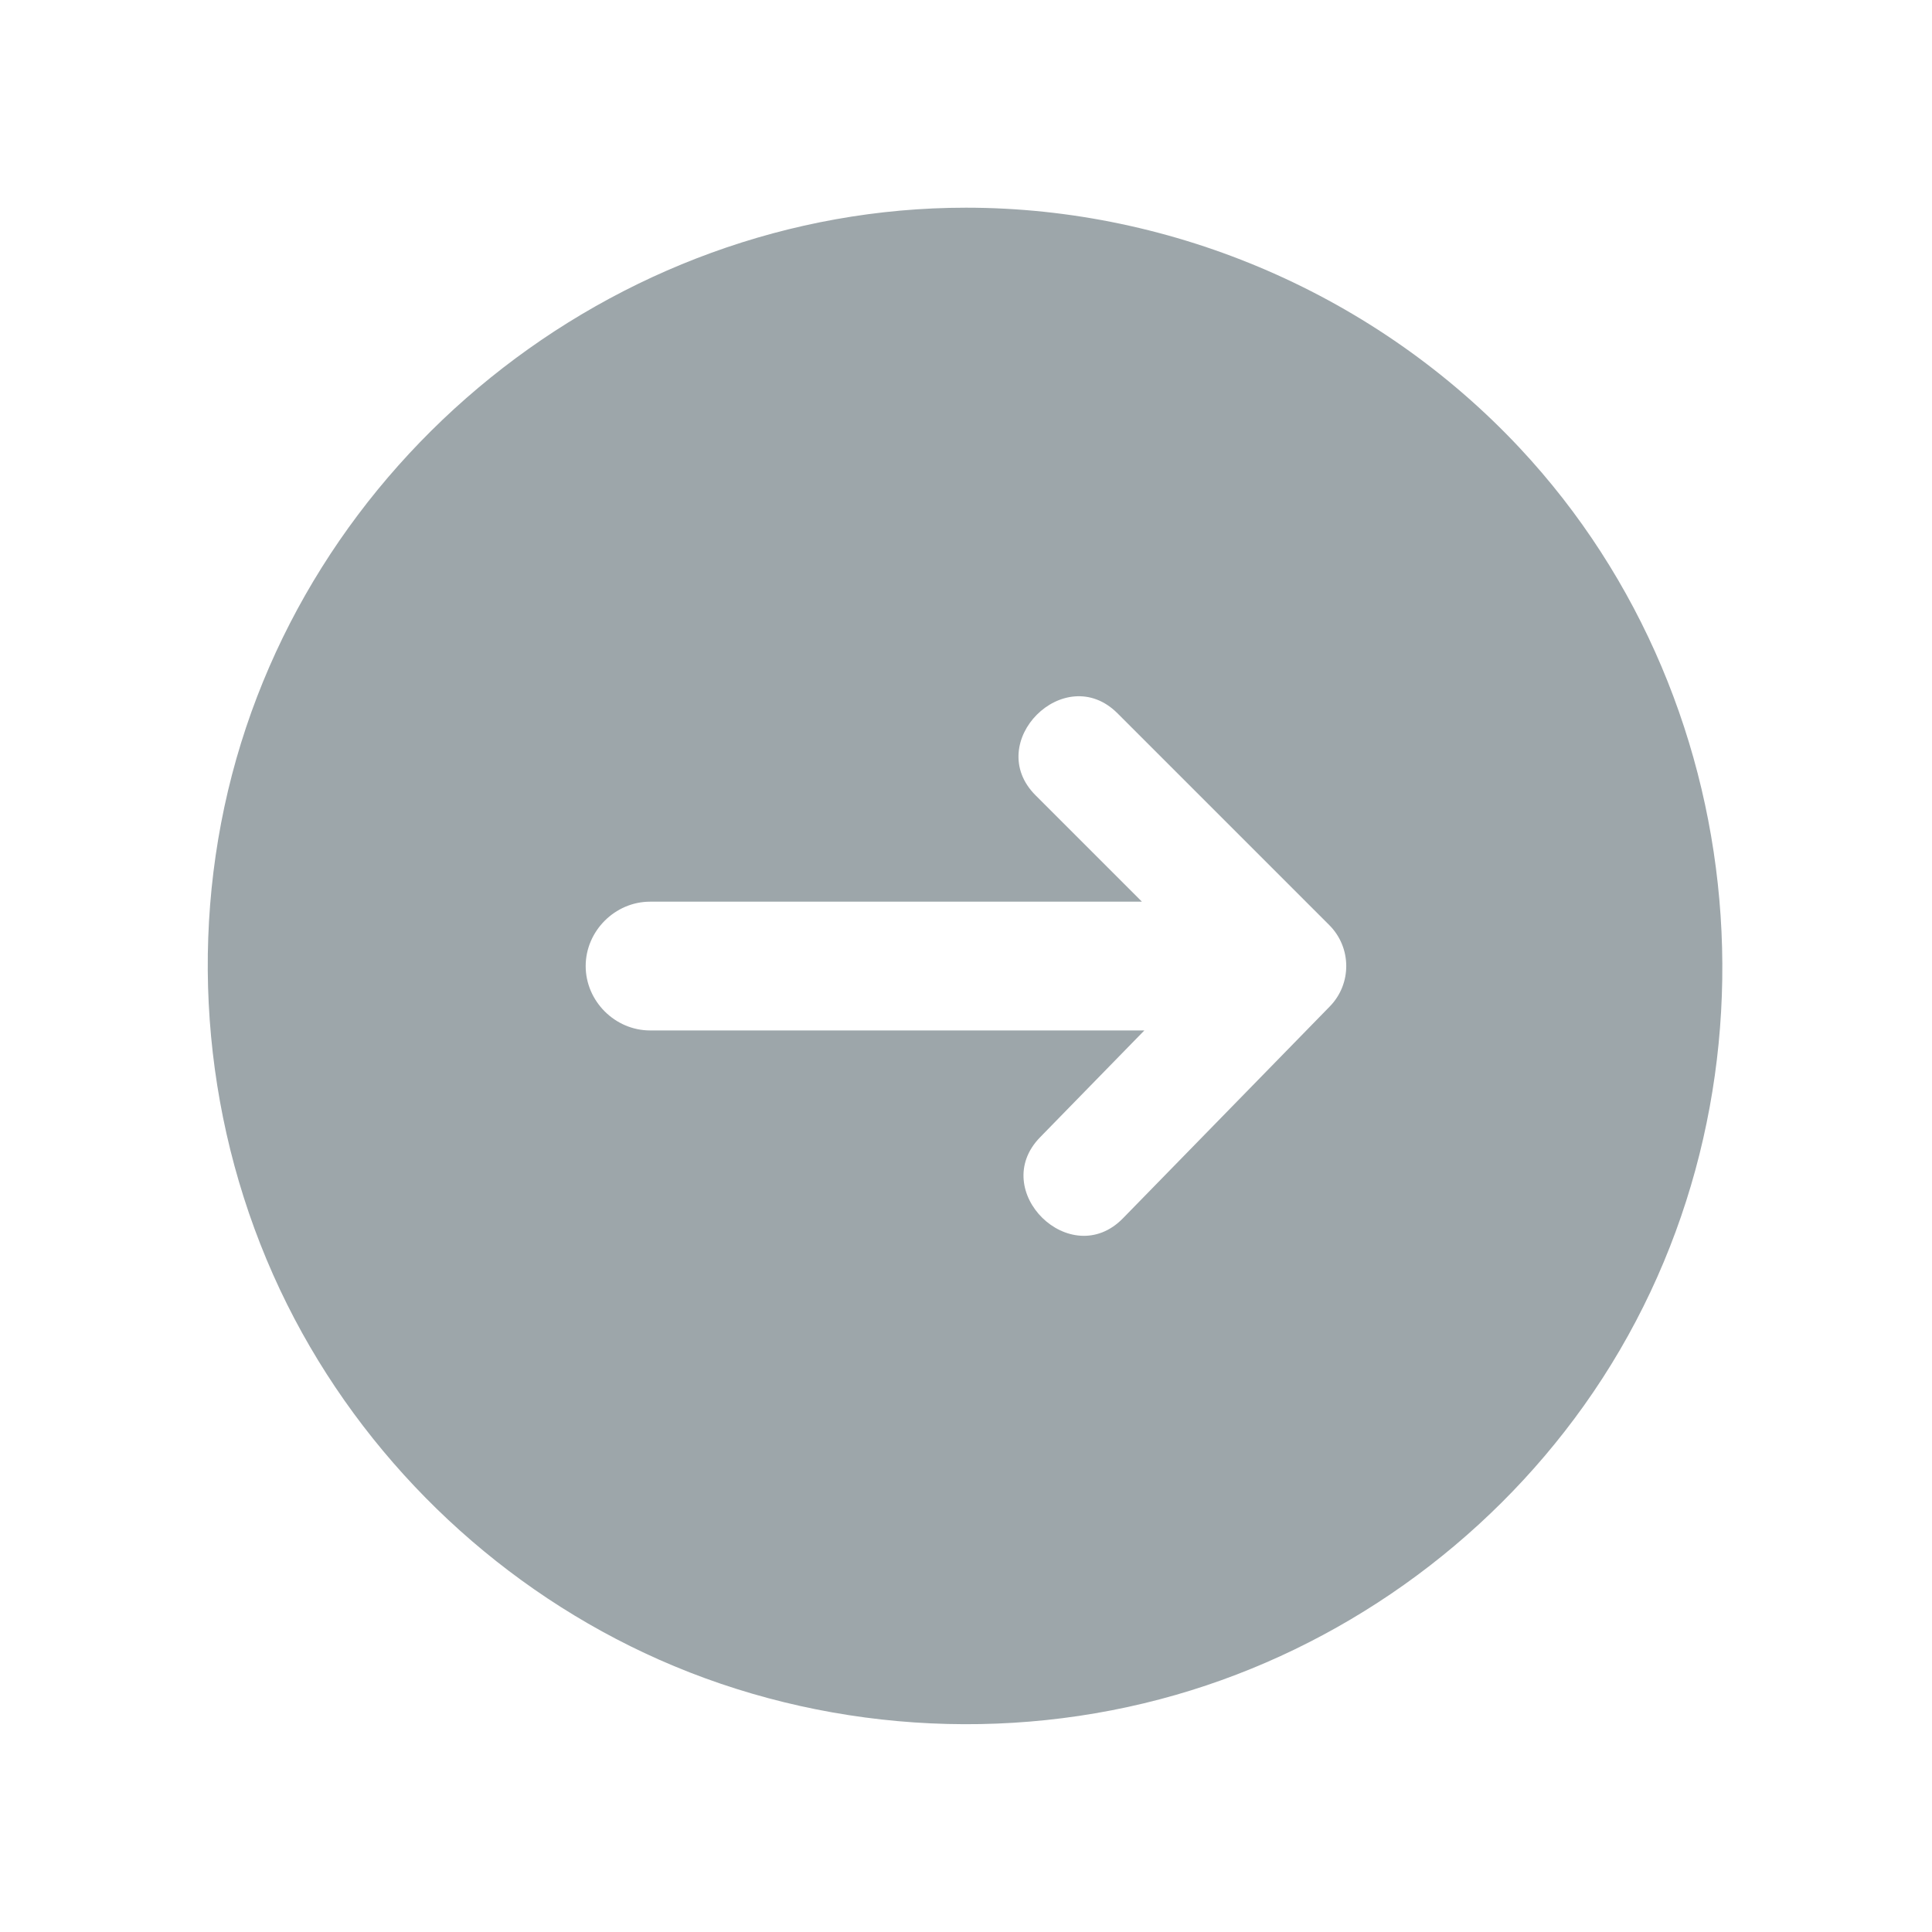 <svg width="34" height="34" viewBox="0 0 34 34" fill="none" xmlns="http://www.w3.org/2000/svg">
<path d="M16.999 3.655C10.789 3.655 5.248 8.119 3.949 14.198C3.3 17.235 3.737 20.465 5.185 23.213C6.579 25.858 8.864 27.995 11.598 29.207C14.441 30.467 17.705 30.687 20.694 29.827C23.577 28.998 26.134 27.179 27.874 24.737C31.513 19.631 31.026 12.459 26.745 7.884C24.236 5.203 20.672 3.655 16.999 3.655ZM23.401 17.713L19.763 21.439C18.842 22.383 17.386 20.953 18.304 20.014L20.139 18.134H11.44C10.822 18.134 10.307 17.618 10.307 17.001C10.307 16.384 10.823 15.868 11.44 15.868H20.096L18.224 13.996C17.294 13.066 18.736 11.623 19.666 12.553L23.393 16.28C23.788 16.675 23.792 17.314 23.401 17.713Z" fill="#9DA6AA"/>
</svg>
